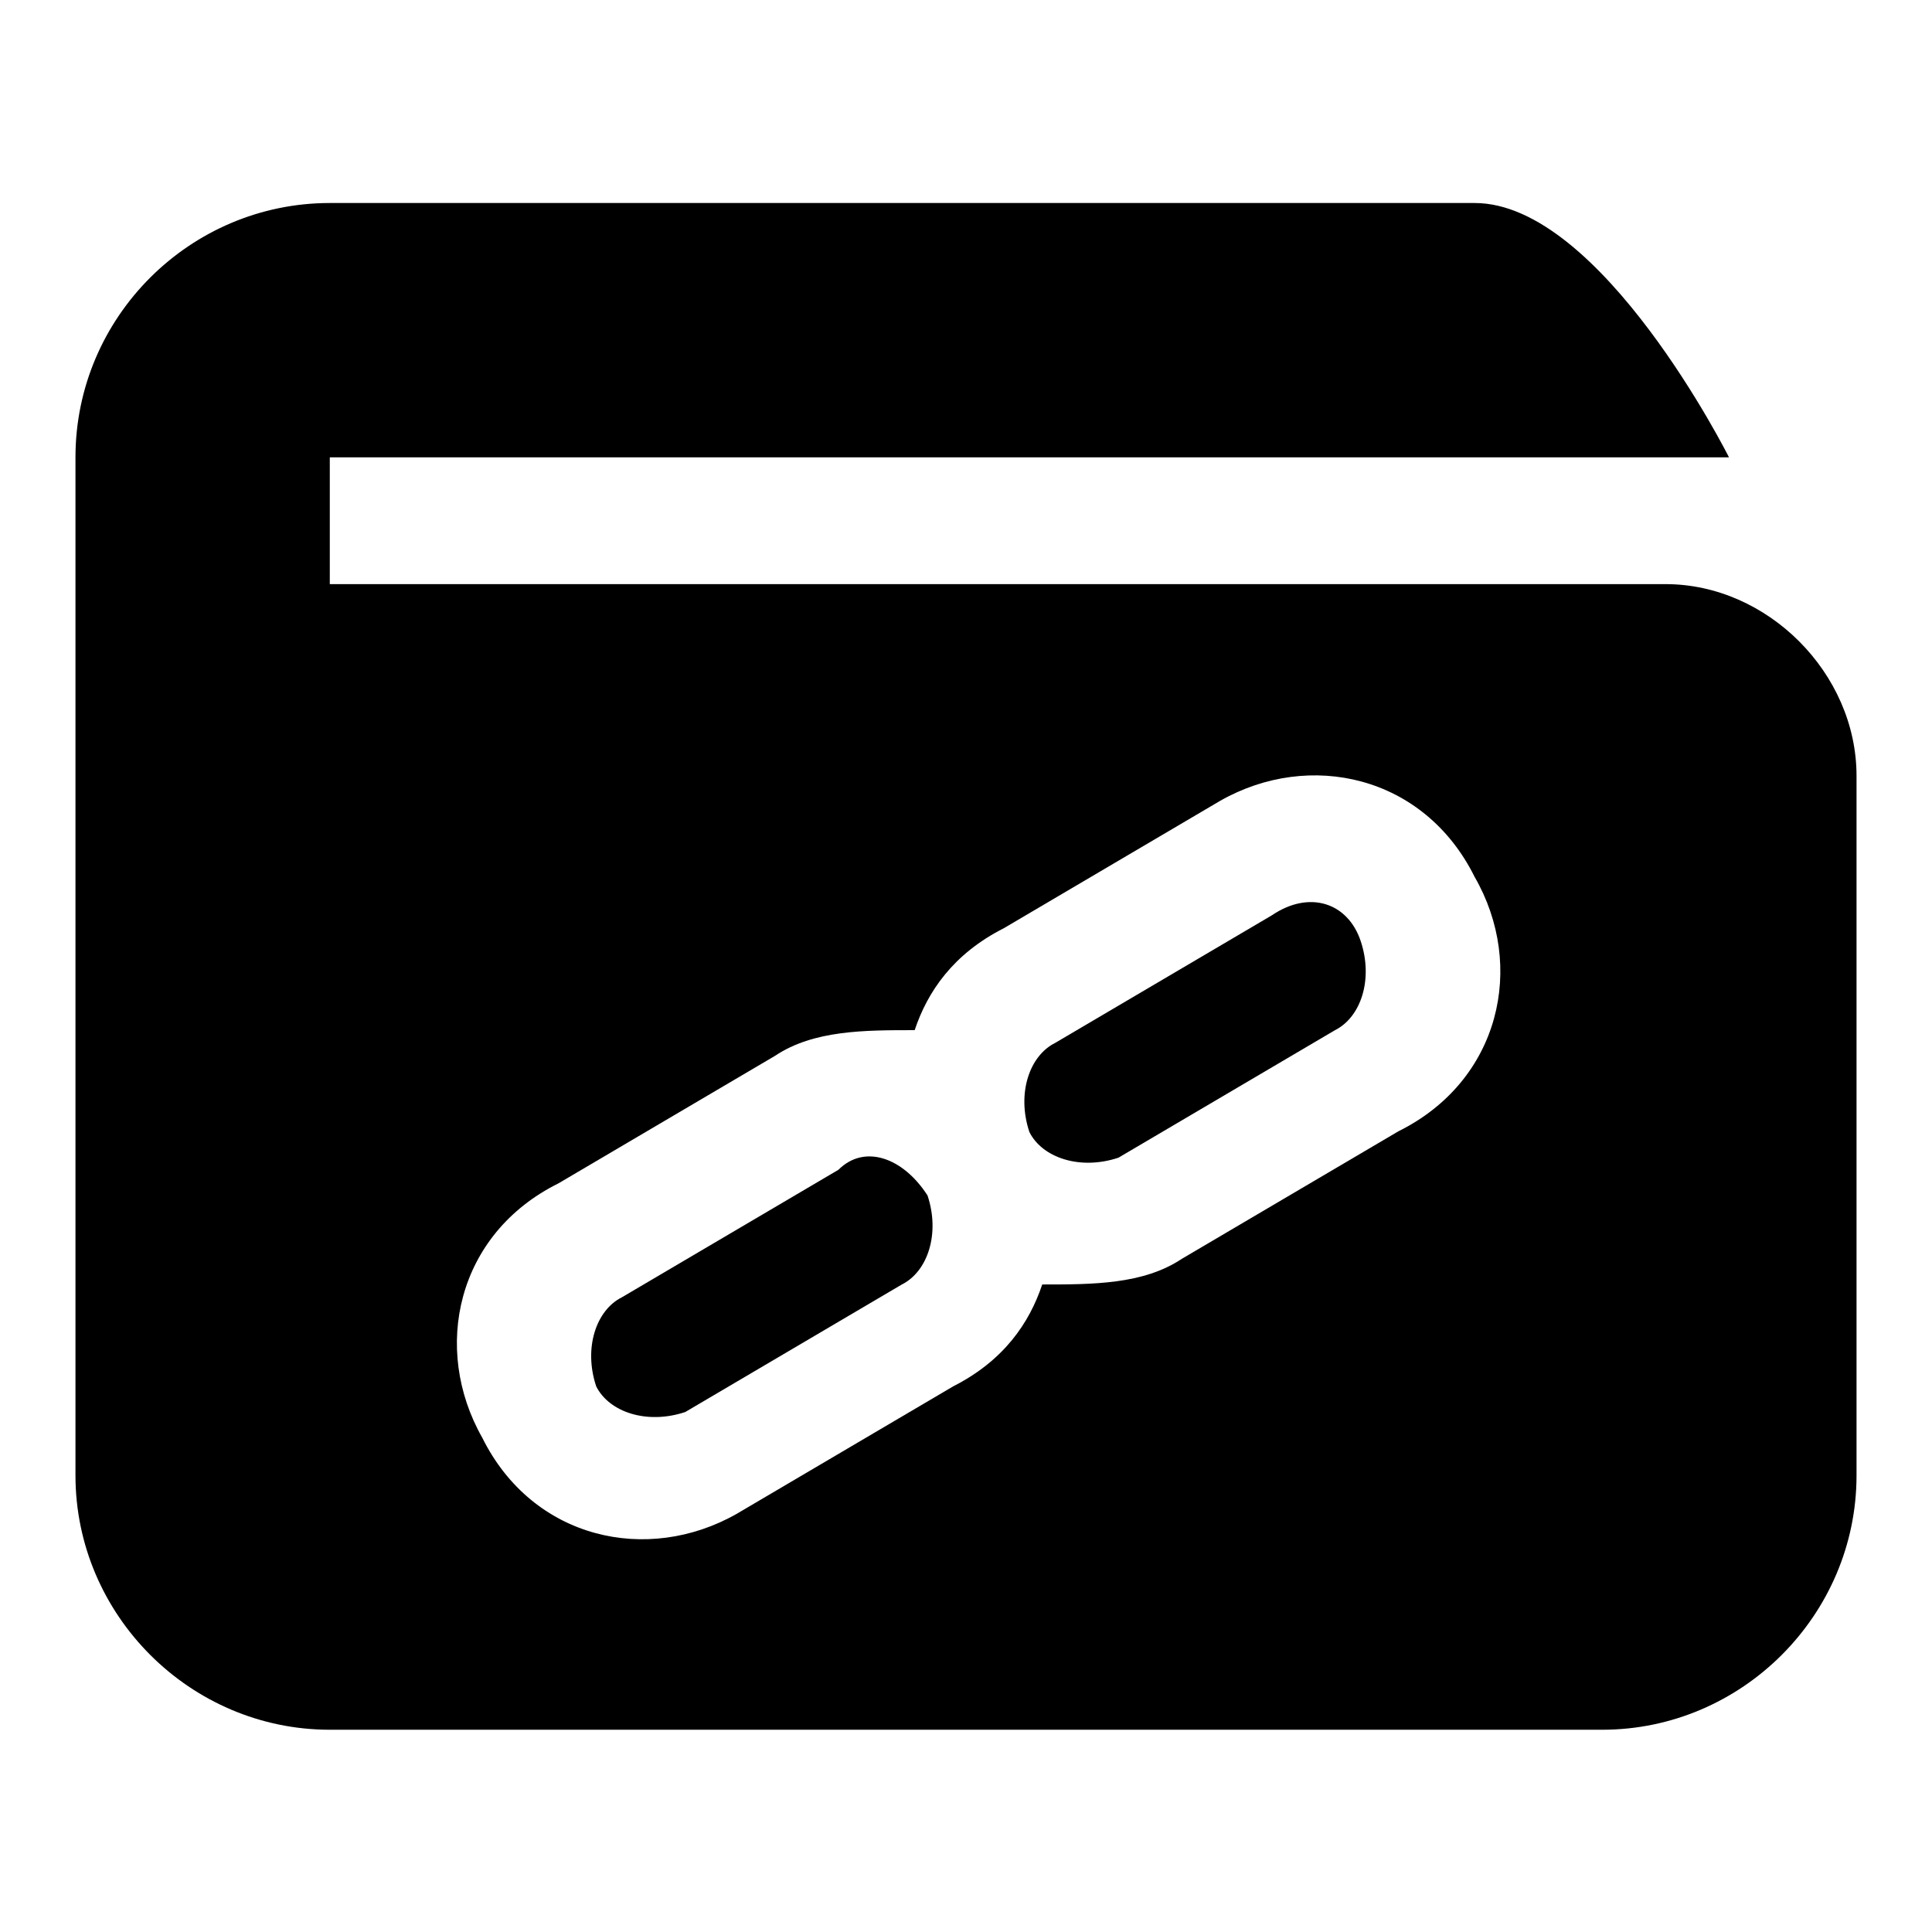 <?xml version="1.0" encoding="utf-8"?>
<!-- Svg Vector Icons : http://www.onlinewebfonts.com/icon -->
<!DOCTYPE svg PUBLIC "-//W3C//DTD SVG 1.1//EN" "http://www.w3.org/Graphics/SVG/1.1/DTD/svg11.dtd">
<svg version="1.1" xmlns="http://www.w3.org/2000/svg" xmlns:xlink="http://www.w3.org/1999/xlink" x="0px" y="0px" viewBox="0 0 256 256" enable-background="new 0 0 256 256" xml:space="preserve">
<g><g><path fill="#000000" d="M168.5,121.3l-28.7,16.9c-3.4,1.7-5.1,6.7-3.4,11.8c1.7,3.4,6.7,5.1,11.8,3.4l28.7-16.9c3.4-1.7,5.1-6.7,3.4-11.8C178.6,119.6,173.5,117.9,168.5,121.3z"/><path fill="#000000" d="M111.1,155l-28.7,16.9c-3.4,1.7-5.1,6.7-3.4,11.8c1.7,3.4,6.7,5.1,11.8,3.4l28.7-16.9c3.4-1.7,5.1-6.7,3.4-11.8C119.6,153.3,114.5,151.6,111.1,155z"/><path fill="#000000" d="M220.7,77.4h-177V60.6h185.4c0,0-16.9-33.7-33.7-33.7H43.7C25.2,26.9,10,42,10,60.6v134.9c0,18.5,15.2,33.7,33.7,33.7h168.6c18.5,0,33.7-15.2,33.7-33.7v-92.7C246,89.2,234.2,77.4,220.7,77.4z M185.3,149.9l-28.7,16.9c-5.1,3.4-11.8,3.4-18.5,3.4c-1.7,5.1-5.1,10.1-11.8,13.5l-28.7,16.9c-11.8,6.7-27,3.4-33.7-10.1c-6.7-11.8-3.4-27,10.1-33.7l28.7-16.9c5.1-3.4,11.8-3.4,18.5-3.4c1.7-5.1,5.1-10.1,11.8-13.5l28.7-16.9c11.8-6.7,27-3.4,33.7,10.1C202.2,128,198.8,143.2,185.3,149.9z"/></g></g>
</svg>